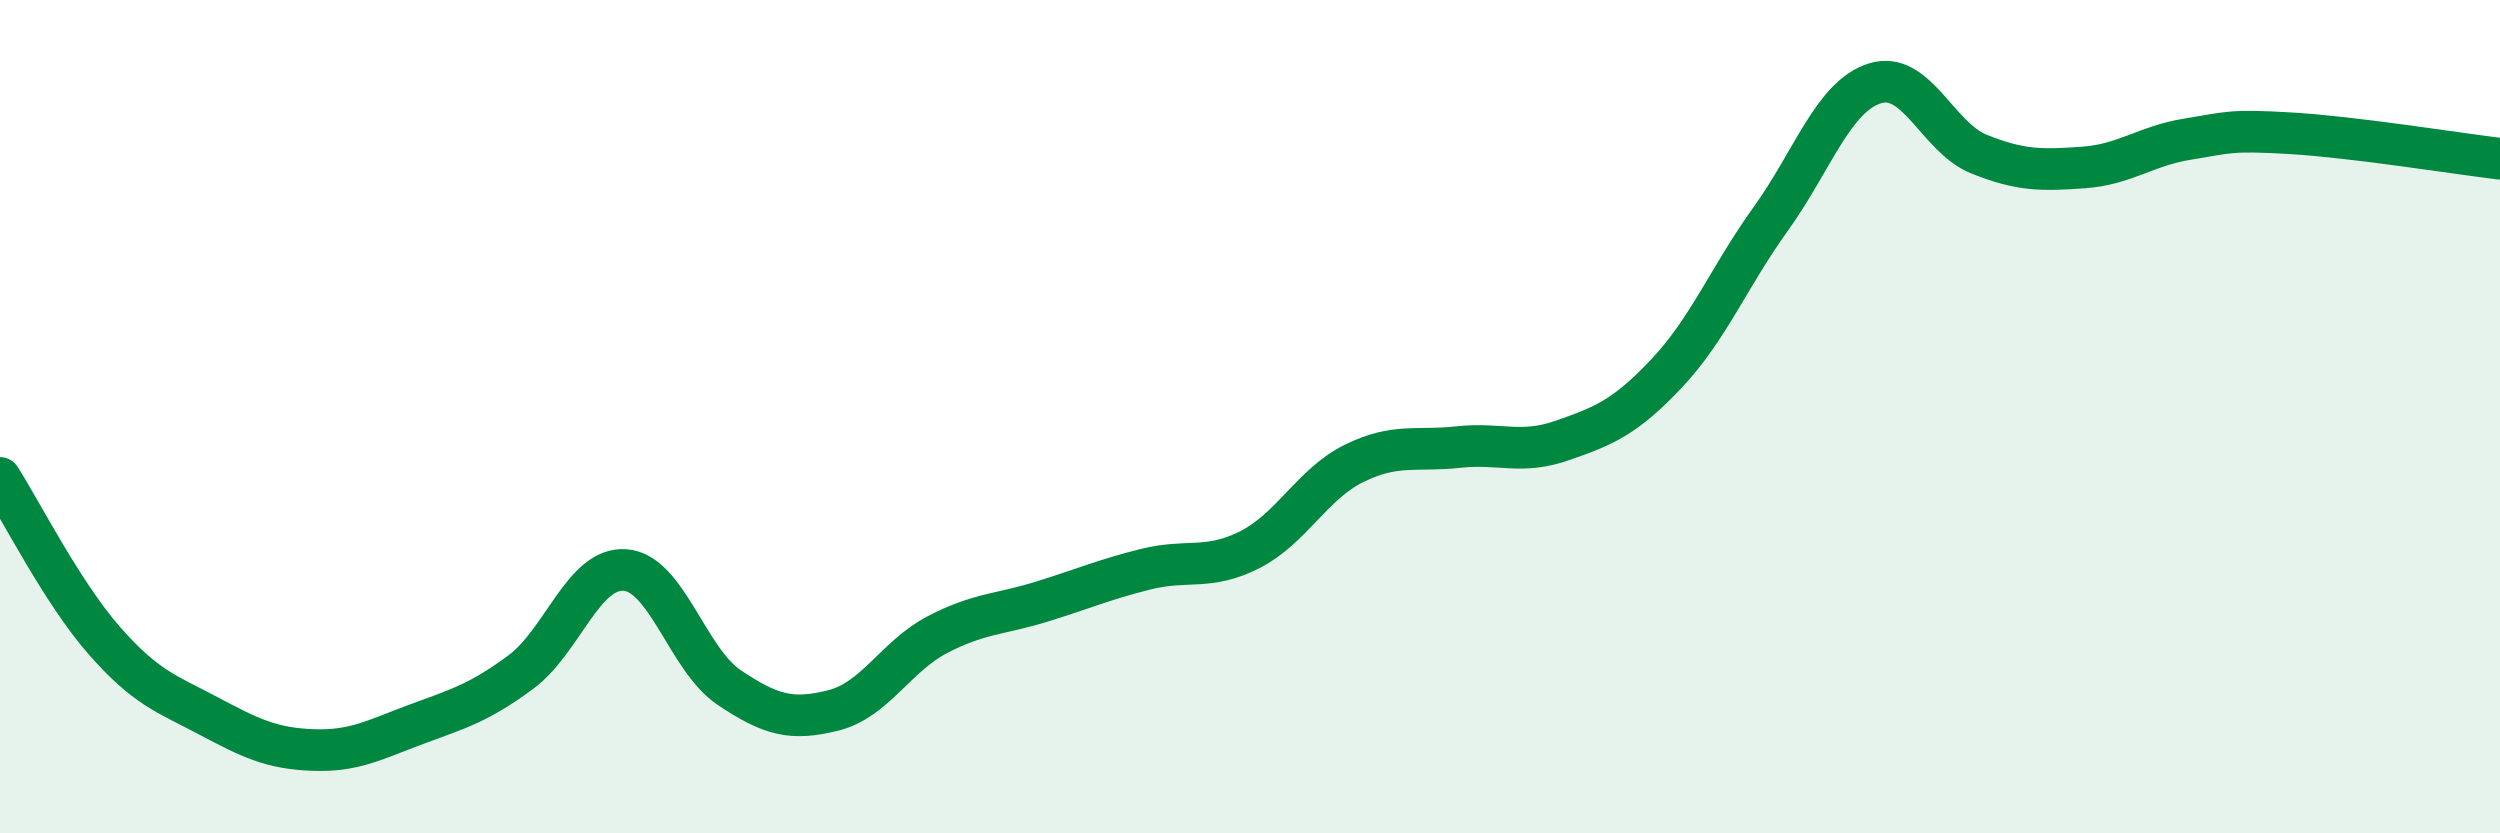 
    <svg width="60" height="20" viewBox="0 0 60 20" xmlns="http://www.w3.org/2000/svg">
      <path
        d="M 0,11.47 C 0.5,12.25 1.5,14.23 2.5,15.37 C 3.5,16.51 4,16.65 5,17.18 C 6,17.71 6.5,17.96 7.5,18 C 8.5,18.04 9,17.75 10,17.38 C 11,17.01 11.5,16.87 12.5,16.13 C 13.5,15.39 14,13.61 15,13.68 C 16,13.75 16.5,15.83 17.5,16.5 C 18.5,17.17 19,17.3 20,17.05 C 21,16.8 21.5,15.75 22.5,15.23 C 23.5,14.71 24,14.75 25,14.44 C 26,14.13 26.5,13.91 27.5,13.66 C 28.5,13.41 29,13.7 30,13.19 C 31,12.68 31.5,11.61 32.5,11.12 C 33.5,10.63 34,10.84 35,10.73 C 36,10.62 36.5,10.92 37.5,10.57 C 38.5,10.22 39,10.02 40,8.96 C 41,7.9 41.5,6.64 42.5,5.25 C 43.5,3.86 44,2.31 45,2 C 46,1.69 46.5,3.3 47.5,3.7 C 48.5,4.1 49,4.09 50,4.02 C 51,3.95 51.5,3.5 52.5,3.34 C 53.5,3.18 53.5,3.11 55,3.2 C 56.5,3.29 59,3.69 60,3.81L60 20L0 20Z"
        fill="#008740"
        opacity="0.1"
        stroke-linecap="round"
        stroke-linejoin="round"
      />
      <path
        d="M 0,11.47 C 0.5,12.25 1.5,14.23 2.5,15.37 C 3.5,16.51 4,16.65 5,17.18 C 6,17.71 6.5,17.96 7.5,18 C 8.5,18.04 9,17.75 10,17.38 C 11,17.01 11.5,16.87 12.5,16.13 C 13.5,15.39 14,13.61 15,13.68 C 16,13.75 16.5,15.83 17.5,16.5 C 18.5,17.17 19,17.3 20,17.05 C 21,16.8 21.5,15.75 22.5,15.23 C 23.5,14.71 24,14.75 25,14.44 C 26,14.13 26.5,13.91 27.5,13.66 C 28.5,13.41 29,13.7 30,13.19 C 31,12.68 31.5,11.61 32.5,11.12 C 33.5,10.63 34,10.84 35,10.73 C 36,10.62 36.5,10.92 37.5,10.57 C 38.5,10.22 39,10.02 40,8.96 C 41,7.9 41.5,6.64 42.5,5.25 C 43.5,3.86 44,2.31 45,2 C 46,1.69 46.5,3.3 47.5,3.7 C 48.5,4.1 49,4.09 50,4.02 C 51,3.95 51.5,3.5 52.5,3.34 C 53.5,3.18 53.5,3.11 55,3.2 C 56.5,3.29 59,3.69 60,3.81"
        stroke="#008740"
        stroke-width="1"
        fill="none"
        stroke-linecap="round"
        stroke-linejoin="round"
      />
    </svg>
  